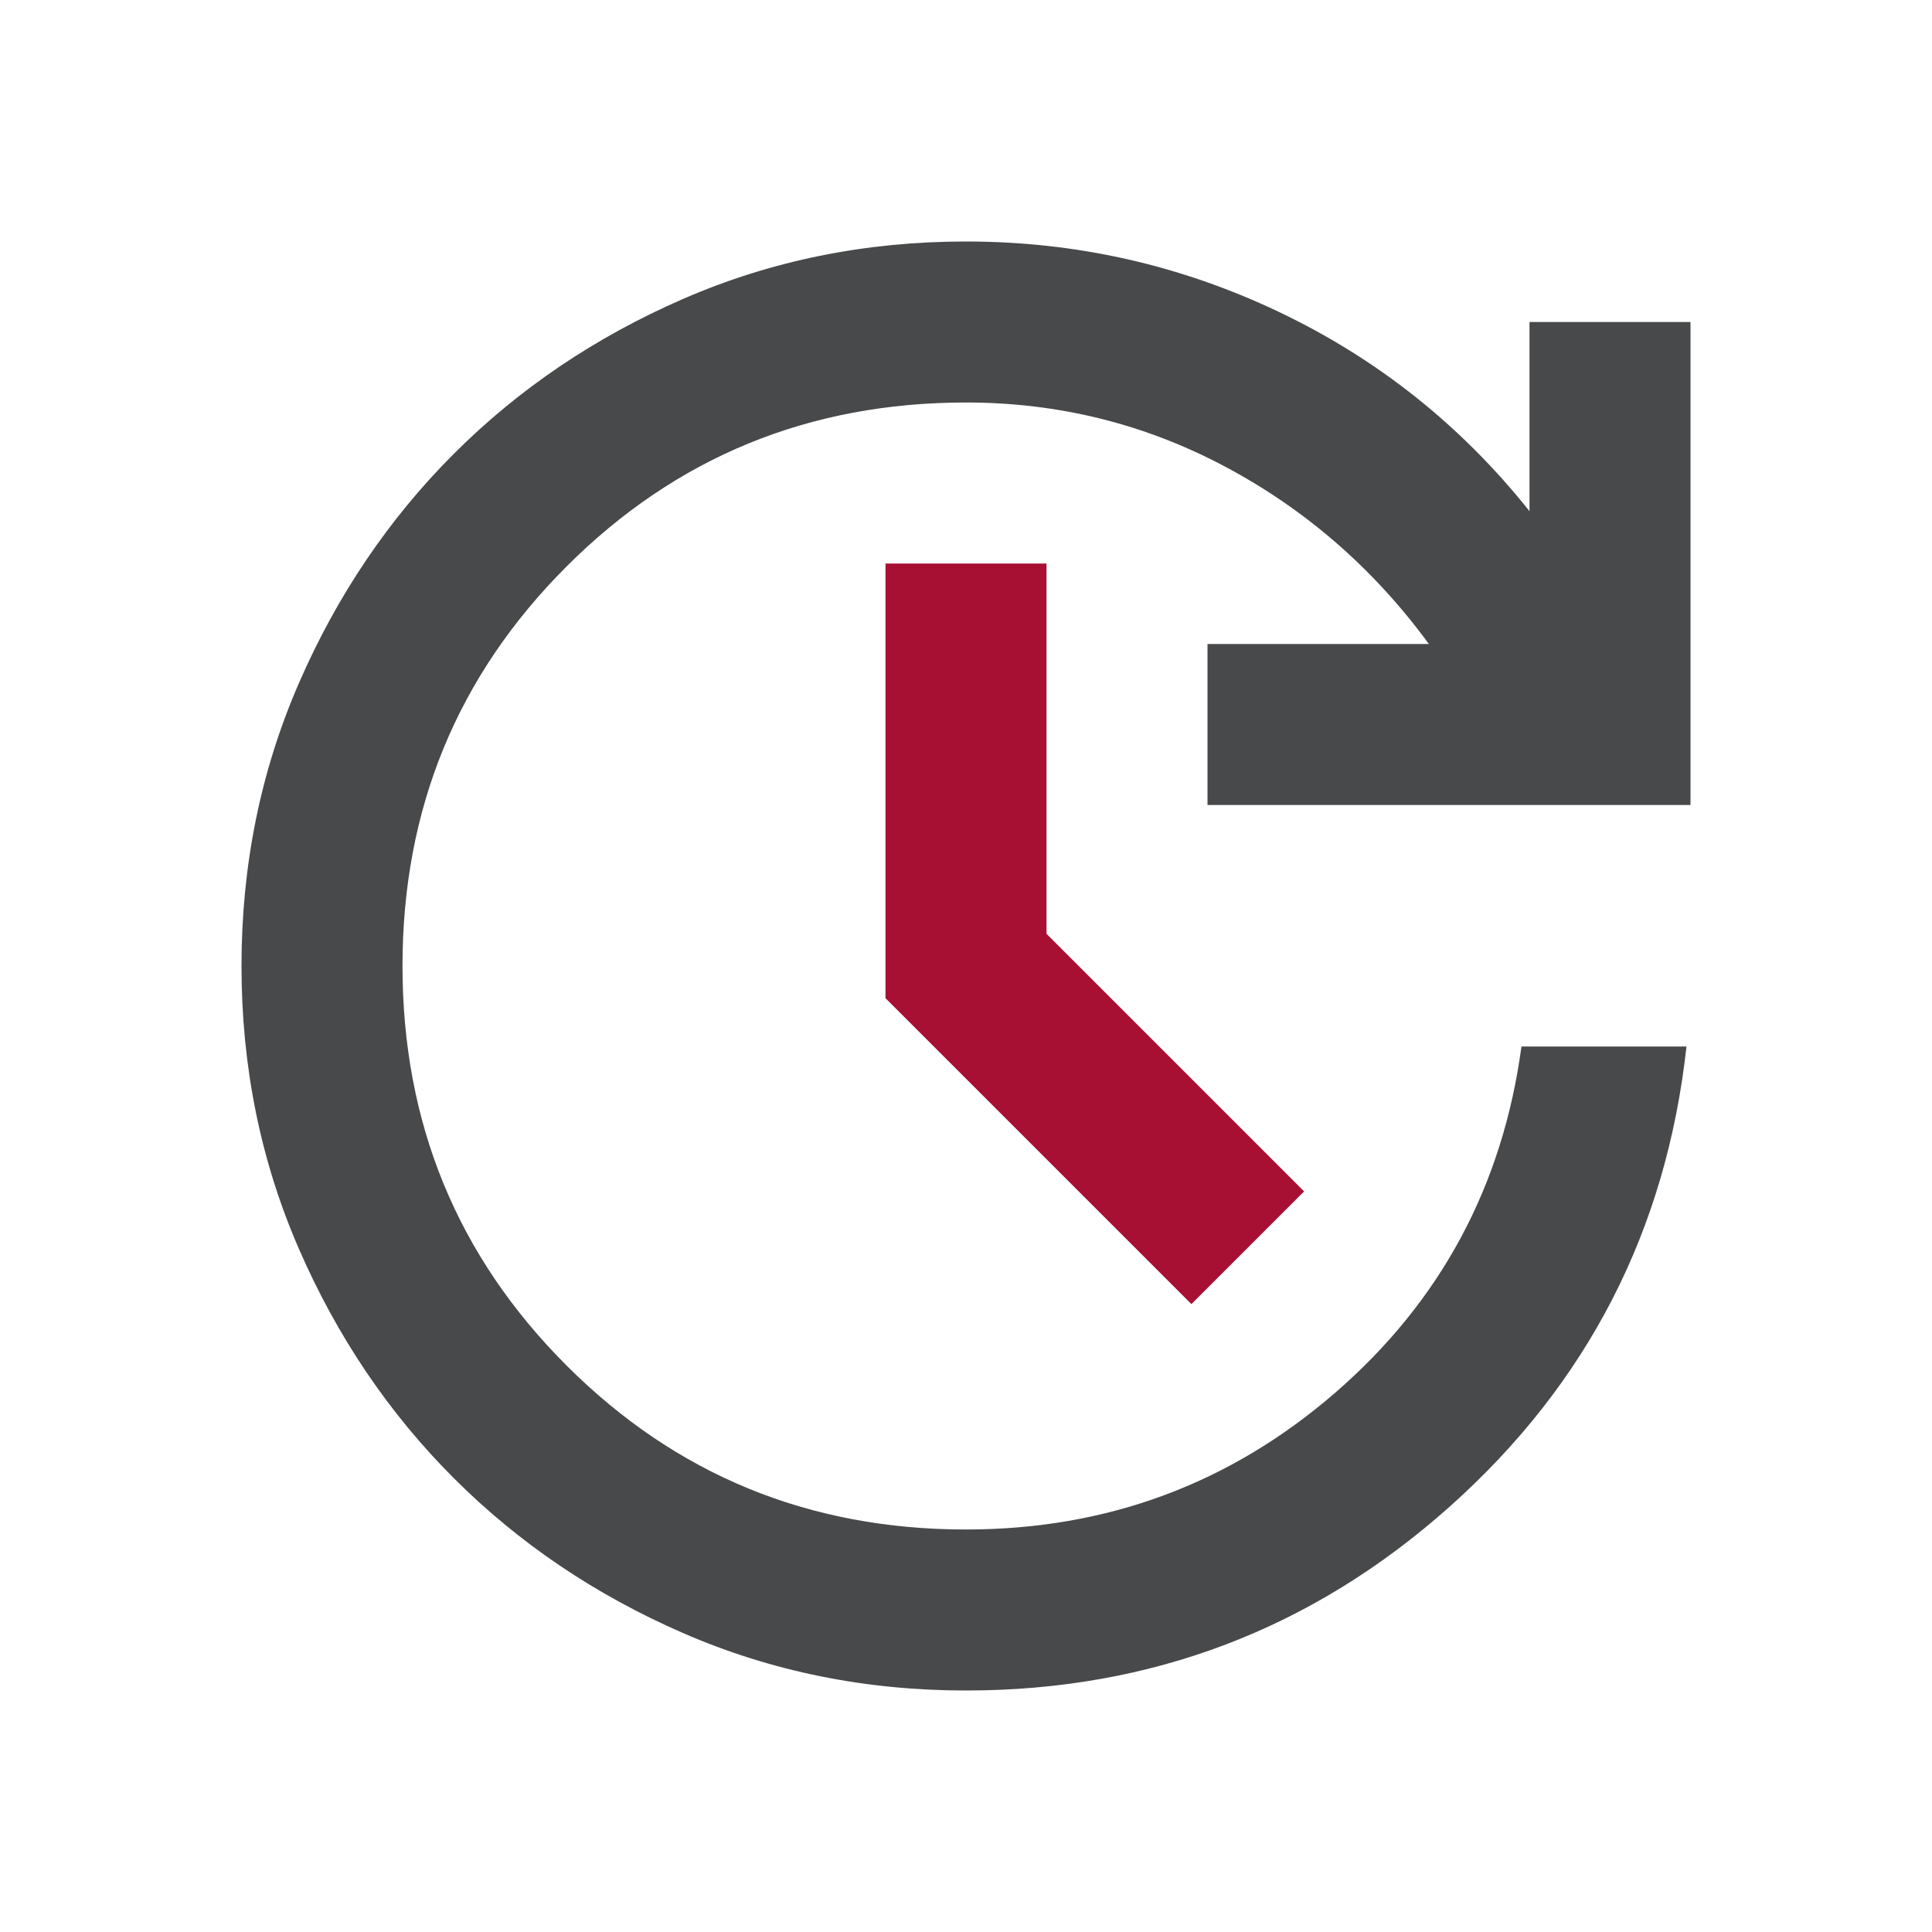 <?xml version="1.0" encoding="UTF-8"?> <svg xmlns="http://www.w3.org/2000/svg" width="96" height="96" viewBox="0 0 96 96" fill="none"> <path d="M48 84C43 84 38.317 83.05 33.95 81.15C29.583 79.25 25.783 76.683 22.55 73.45C19.317 70.217 16.75 66.417 14.85 62.05C12.95 57.683 12 53 12 48C12 43 12.95 38.317 14.85 33.95C16.75 29.583 19.317 25.783 22.55 22.55C25.783 19.317 29.583 16.75 33.95 14.85C38.317 12.95 43 12 48 12C53.467 12 58.65 13.167 63.55 15.5C68.45 17.833 72.6 21.133 76 25.4V16H84V40H60V32H71C68.267 28.267 64.9 25.333 60.9 23.2C56.9 21.067 52.6 20 48 20C40.2 20 33.583 22.717 28.15 28.15C22.717 33.583 20 40.2 20 48C20 55.8 22.717 62.417 28.15 67.85C33.583 73.283 40.2 76 48 76C55 76 61.117 73.733 66.35 69.2C71.583 64.667 74.667 58.933 75.6 52H83.8C82.8 61.133 78.883 68.75 72.05 74.85C65.217 80.95 57.2 84 48 84Z" fill="#47494A"></path> <path d="M59.2 64.8L44 49.6V28H52V46.4L64.8 59.2L59.2 64.8Z" fill="#A71033"></path> </svg> 